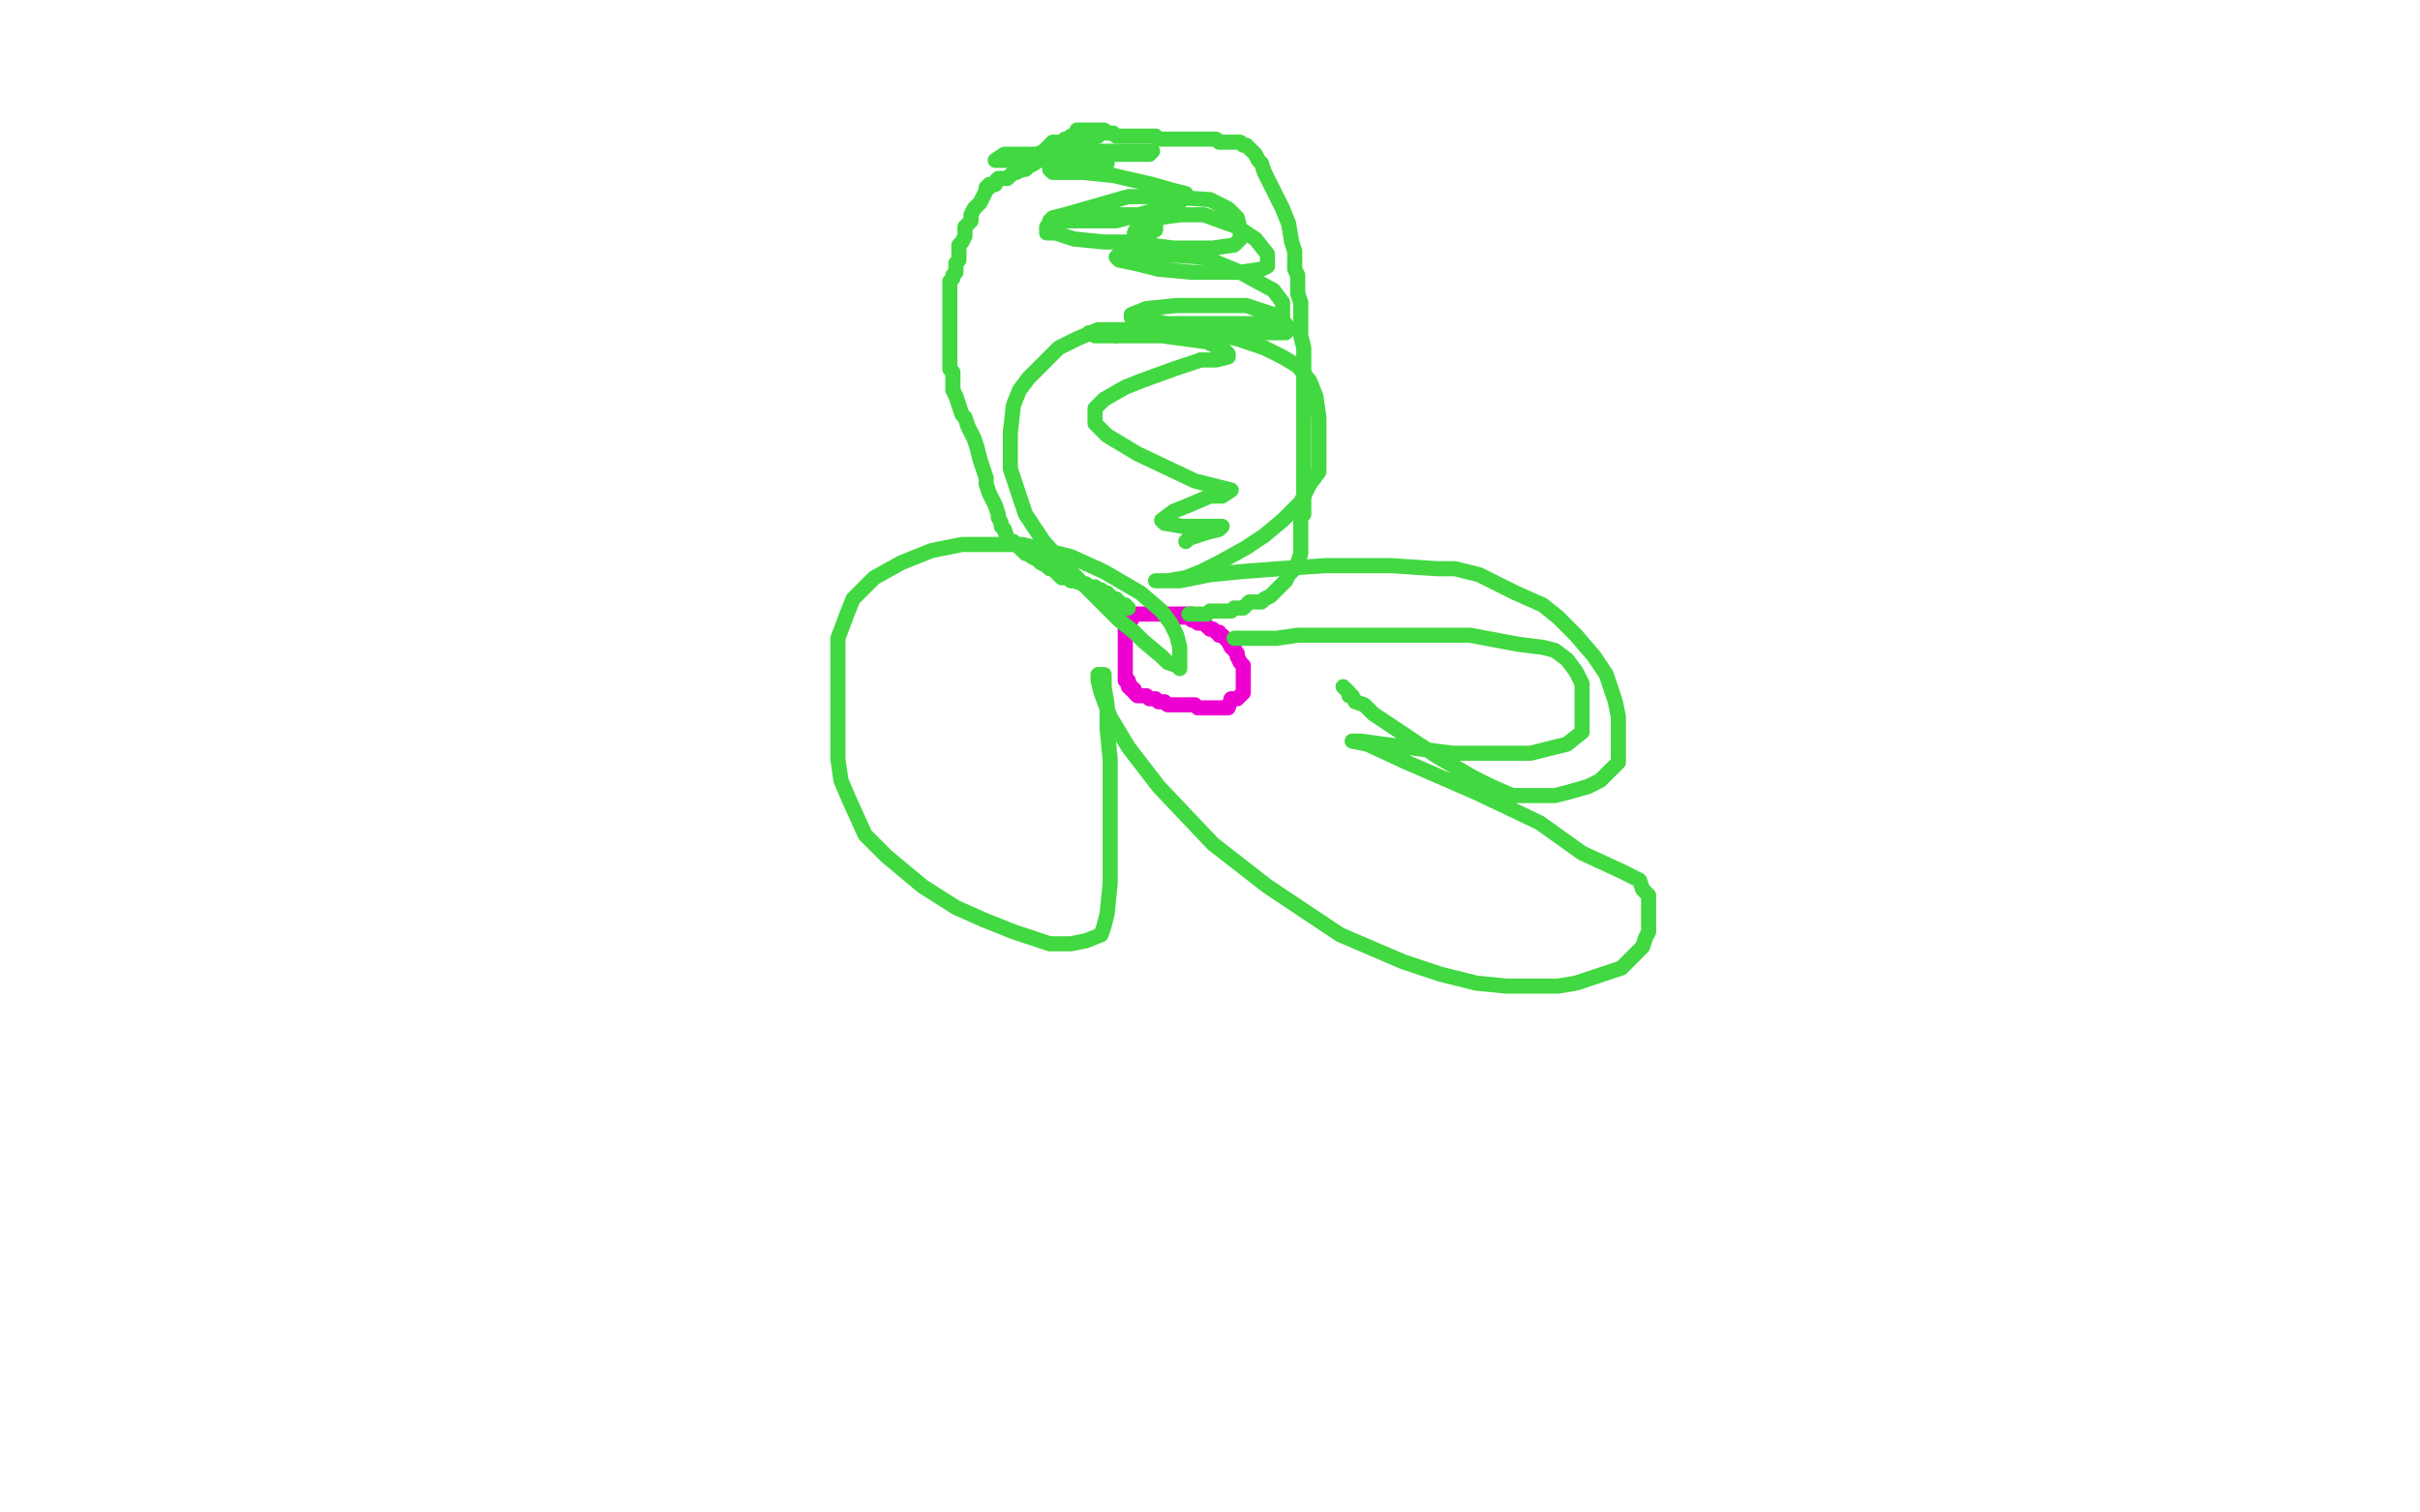 <?xml version="1.0" standalone="no"?>
<!DOCTYPE svg PUBLIC "-//W3C//DTD SVG 1.1//EN"
"http://www.w3.org/Graphics/SVG/1.1/DTD/svg11.dtd">

<svg width="800" height="500" version="1.1" xmlns="http://www.w3.org/2000/svg" xmlns:xlink="http://www.w3.org/1999/xlink" style="stroke-antialiasing: false"><desc>This SVG has been created on https://colorillo.com/</desc><rect x='0' y='0' width='800' height='500' style='fill: rgb(255,255,255); stroke-width:0' /><polyline points="394,204 395,204 395,204 394,203 393,203 392,203 391,203 390,203 389,203 388,203 387,203 386,203 385,203 384,203 383,203 382,203 381,203 380,203 379,203 377,203 376,203 375,203 374,204 374,205 373,206 373,207 373,208 372,208 372,210 372,211 372,212 372,213 372,215 372,217 372,218 372,219 372,220 372,221 372,222 372,223 372,224 372,225 373,225 373,226 373,227 374,227 374,228 375,228 375,229 376,230 377,230 378,230 379,230 380,231 381,231 382,231 383,232 384,232 385,232 386,233 387,233 389,233 390,233 391,233 392,233 393,233 394,233 395,233 396,234 397,234 398,234 399,234 401,234 403,234 404,234 405,234 406,234 407,231 409,231 410,230 411,229 411,228 411,227 411,226 411,225 411,224 411,223 411,222 411,221 411,220 410,219 409,217 409,216 408,215 408,214 407,214 406,212 405,211 404,210 403,210 403,209 402,209 401,208 400,208 399,207 398,206 397,206 396,206 395,205 394,205 393,204 392,204 391,204 390,204" style="fill: none; stroke: #ed00d0; stroke-width: 5; stroke-linejoin: round; stroke-linecap: round; stroke-antialiasing: false; stroke-antialias: 0; opacity: 1.0"/>
<polyline points="373,201 372,201 372,201 372,200 372,200 371,200 371,200 370,199 369,199 369,198 368,198 367,197 366,197 366,196 365,196 364,196 364,195 363,195 362,194 361,194 360,194 359,193 358,193 355,192 354,192 353,191 351,191 350,190 348,188 347,188 346,187 344,186 343,185 341,184 340,183 339,183 339,182 338,182 337,181 336,180 335,179 334,179 333,178 332,175 331,174 331,173 330,171 330,170 329,167 328,165 327,163 326,160 326,158 325,155 324,152 323,148 322,145 321,143 320,141 319,138 318,137 317,134 316,131 315,129 315,128 315,126 315,125 315,123 314,122 314,120 314,119 314,117 314,115 314,114 314,113 314,112 314,110 314,109 314,108 314,107 314,104 314,102 314,101 314,100 314,99 314,98 314,97 314,95 314,93 315,92 315,91 316,90 316,87 317,86 317,85 317,84 317,83 317,81 318,80 319,78 319,75 321,73 321,71 322,69 323,68 324,67 325,65 326,63 326,62 327,62 327,61 328,61 329,61 329,60 330,59 332,59 333,59 335,57 336,57 338,56 339,56 340,55 342,54 343,51 345,50 346,49 347,48 348,47 349,47 350,47 351,47 352,46 353,46 354,46 354,45 355,45" style="fill: none; stroke: #41d841; stroke-width: 5; stroke-linejoin: round; stroke-linecap: round; stroke-antialiasing: false; stroke-antialias: 0; opacity: 1.0"/>
<polyline points="393,203 394,203 394,203 395,203 395,203 396,203 396,203 397,203 398,203 399,203 400,202 401,202 402,202 403,202 404,202 405,202 406,202 407,202 408,201 410,201 411,201 412,200 413,199 414,199 416,199 417,199 418,198 420,197 421,196 422,195 425,192 426,190 428,188 429,186 430,183 430,181 430,178 430,176 430,175 430,173 430,172 430,171 431,170 431,168 431,166 431,163 431,160 431,157 431,154 431,149 431,147 431,142 431,136 431,131 431,127 431,123 431,119 431,115 430,111 430,108 430,105 430,103 430,102 430,100 429,97 429,96 429,94 429,93 429,91 428,89 428,87 428,83 427,80 426,74 424,69 421,63 419,59 418,57 417,54 416,53 415,51 414,50 413,49 412,48 411,48 410,47 409,47 408,47 407,47 406,47 403,47 402,46 400,46 397,46 396,46 395,46 394,46 393,46 391,46 390,46 389,46 388,46 387,46 386,46 385,46 384,46 383,46 382,45 380,45 379,45 378,45 376,45 375,45 374,45 373,45 372,45 370,45 369,45 368,44 366,44 365,43 363,43 362,43 361,43 360,43 359,43 358,43 357,43 356,43" style="fill: none; stroke: #41d841; stroke-width: 5; stroke-linejoin: round; stroke-linecap: round; stroke-antialiasing: false; stroke-antialias: 0; opacity: 1.0"/>
<polyline points="363,45 361,45 361,45 360,45 360,45 360,46 360,46 358,46 358,46 356,47 356,47 354,47 353,48 353,49 354,49 357,49 361,50 368,50 374,50 379,50 380,50 381,50 380,51 376,51 372,51 365,51 359,51 354,51 351,51 352,51 355,51 359,51 364,51 370,51 368,51 358,51 345,51 336,51 332,51 329,53 330,53 334,53 340,53 346,53 351,53 352,53 353,52 354,52 356,52 357,52 359,53 363,54 365,54 366,54 364,54 362,54 359,54 353,54 349,54 348,55 347,56 348,57 352,57 358,57 368,58 381,61 388,63 392,64 392,65 391,66 386,69 380,70 369,73 360,73 353,73 347,73 348,72 352,71 358,71 365,71 375,71 379,73 382,74 382,75 382,76 380,77 374,80 365,80 355,79 349,77 346,77 346,75 347,74 352,71 373,65 385,65 400,66 406,69 409,72 410,76 410,79 408,81 401,82 393,82 388,82 380,81 376,80 375,77 376,75 383,72 390,71 398,71 409,75 415,79 419,84 419,87 419,88 417,89 410,90 403,90 394,90 383,89 375,87 370,86 369,85 370,84 376,84 382,84 398,85 410,90 421,96 424,100 424,102 424,105 421,107 412,107 404,107 396,107 386,107 380,106 376,106 374,105 374,104 379,102 389,101 403,101 412,101 421,104 425,107 426,109 425,110 422,110 413,110 395,110 383,110 370,110" style="fill: none; stroke: #41d841; stroke-width: 5; stroke-linejoin: round; stroke-linecap: round; stroke-antialiasing: false; stroke-antialias: 0; opacity: 1.0"/>
<polyline points="369,111 384,111 399,113 405,116 406,117 406,118 402,119 397,119" style="fill: none; stroke: #41d841; stroke-width: 5; stroke-linejoin: round; stroke-linecap: round; stroke-antialiasing: false; stroke-antialias: 0; opacity: 1.0"/>
<polyline points="370,110 365,110 360,110 362,111 369,111" style="fill: none; stroke: #41d841; stroke-width: 5; stroke-linejoin: round; stroke-linecap: round; stroke-antialiasing: false; stroke-antialias: 0; opacity: 1.0"/>
<polyline points="397,119 388,122 377,126 372,128 365,132 362,135 362,137 362,140 366,144 376,150 395,159 403,161 407,162 404,164 400,164 393,167 388,169 384,172 385,173 391,174 404,174 403,175 399,176 396,177 393,178 392,179" style="fill: none; stroke: #41d841; stroke-width: 5; stroke-linejoin: round; stroke-linecap: round; stroke-antialiasing: false; stroke-antialias: 0; opacity: 1.0"/>
<polyline points="408,211 409,211 409,211 413,211 413,211 422,211 422,211 429,210 429,210 440,210 440,210 449,210 449,210 461,210 461,210 474,210 486,210 502,213 510,214 514,215 518,218 521,222 523,226 523,232 523,238 523,242 518,246 506,249 495,249 480,249 465,247 457,246 450,245 447,245 452,246 465,252 488,262 509,272 523,282 536,288 542,291 543,294 545,296 545,299 545,301 545,305 545,308 544,310 543,313 539,317 536,320 527,323 521,325 515,326 506,326 498,326 488,325 476,322 464,318 443,309 419,293 401,279 383,260 373,247 367,237 364,229 363,225 363,223 364,223 365,223 365,224 365,227 366,233 366,241 367,251 367,259 367,272 367,284 367,292 366,302 365,306 364,309 359,311 354,312 347,312 335,308 325,304 316,300 305,293 293,283 286,276 281,265 278,258 277,251 277,242 277,232 277,221 277,211 280,203 282,198 289,191 298,186 308,182 318,180 327,180 338,180 354,184 365,189 377,196 384,202 387,206 389,210 390,214 390,217 390,220 390,221 389,220 386,219 384,217 378,212 375,209 370,205 361,196 354,189 345,179 339,170 337,164 334,155 334,149 334,143 335,134 337,129 340,125 346,119 350,115 356,112 363,109 370,109 377,109 387,109 396,109 409,112 418,115 424,118 429,121 433,126 435,131 436,138 436,143 436,149 436,156 433,160 430,166 424,172 418,177 412,181 403,186 397,189 392,191 386,192 383,192 382,192 383,192 386,192 390,192 400,190 410,189 423,188 438,187 450,187 460,187 475,188 481,188 489,190 501,196 510,200 515,204 521,210 527,217 531,223 534,232 535,237 535,243 535,248 535,252 532,255 529,258 525,260 518,262 514,263 507,263 500,263 493,260 487,257 475,250 469,246 460,240 454,236 451,233 448,232 447,230 446,230 446,229 445,228 444,227" style="fill: none; stroke: #41d841; stroke-width: 5; stroke-linejoin: round; stroke-linecap: round; stroke-antialiasing: false; stroke-antialias: 0; opacity: 1.0"/>
</svg>
